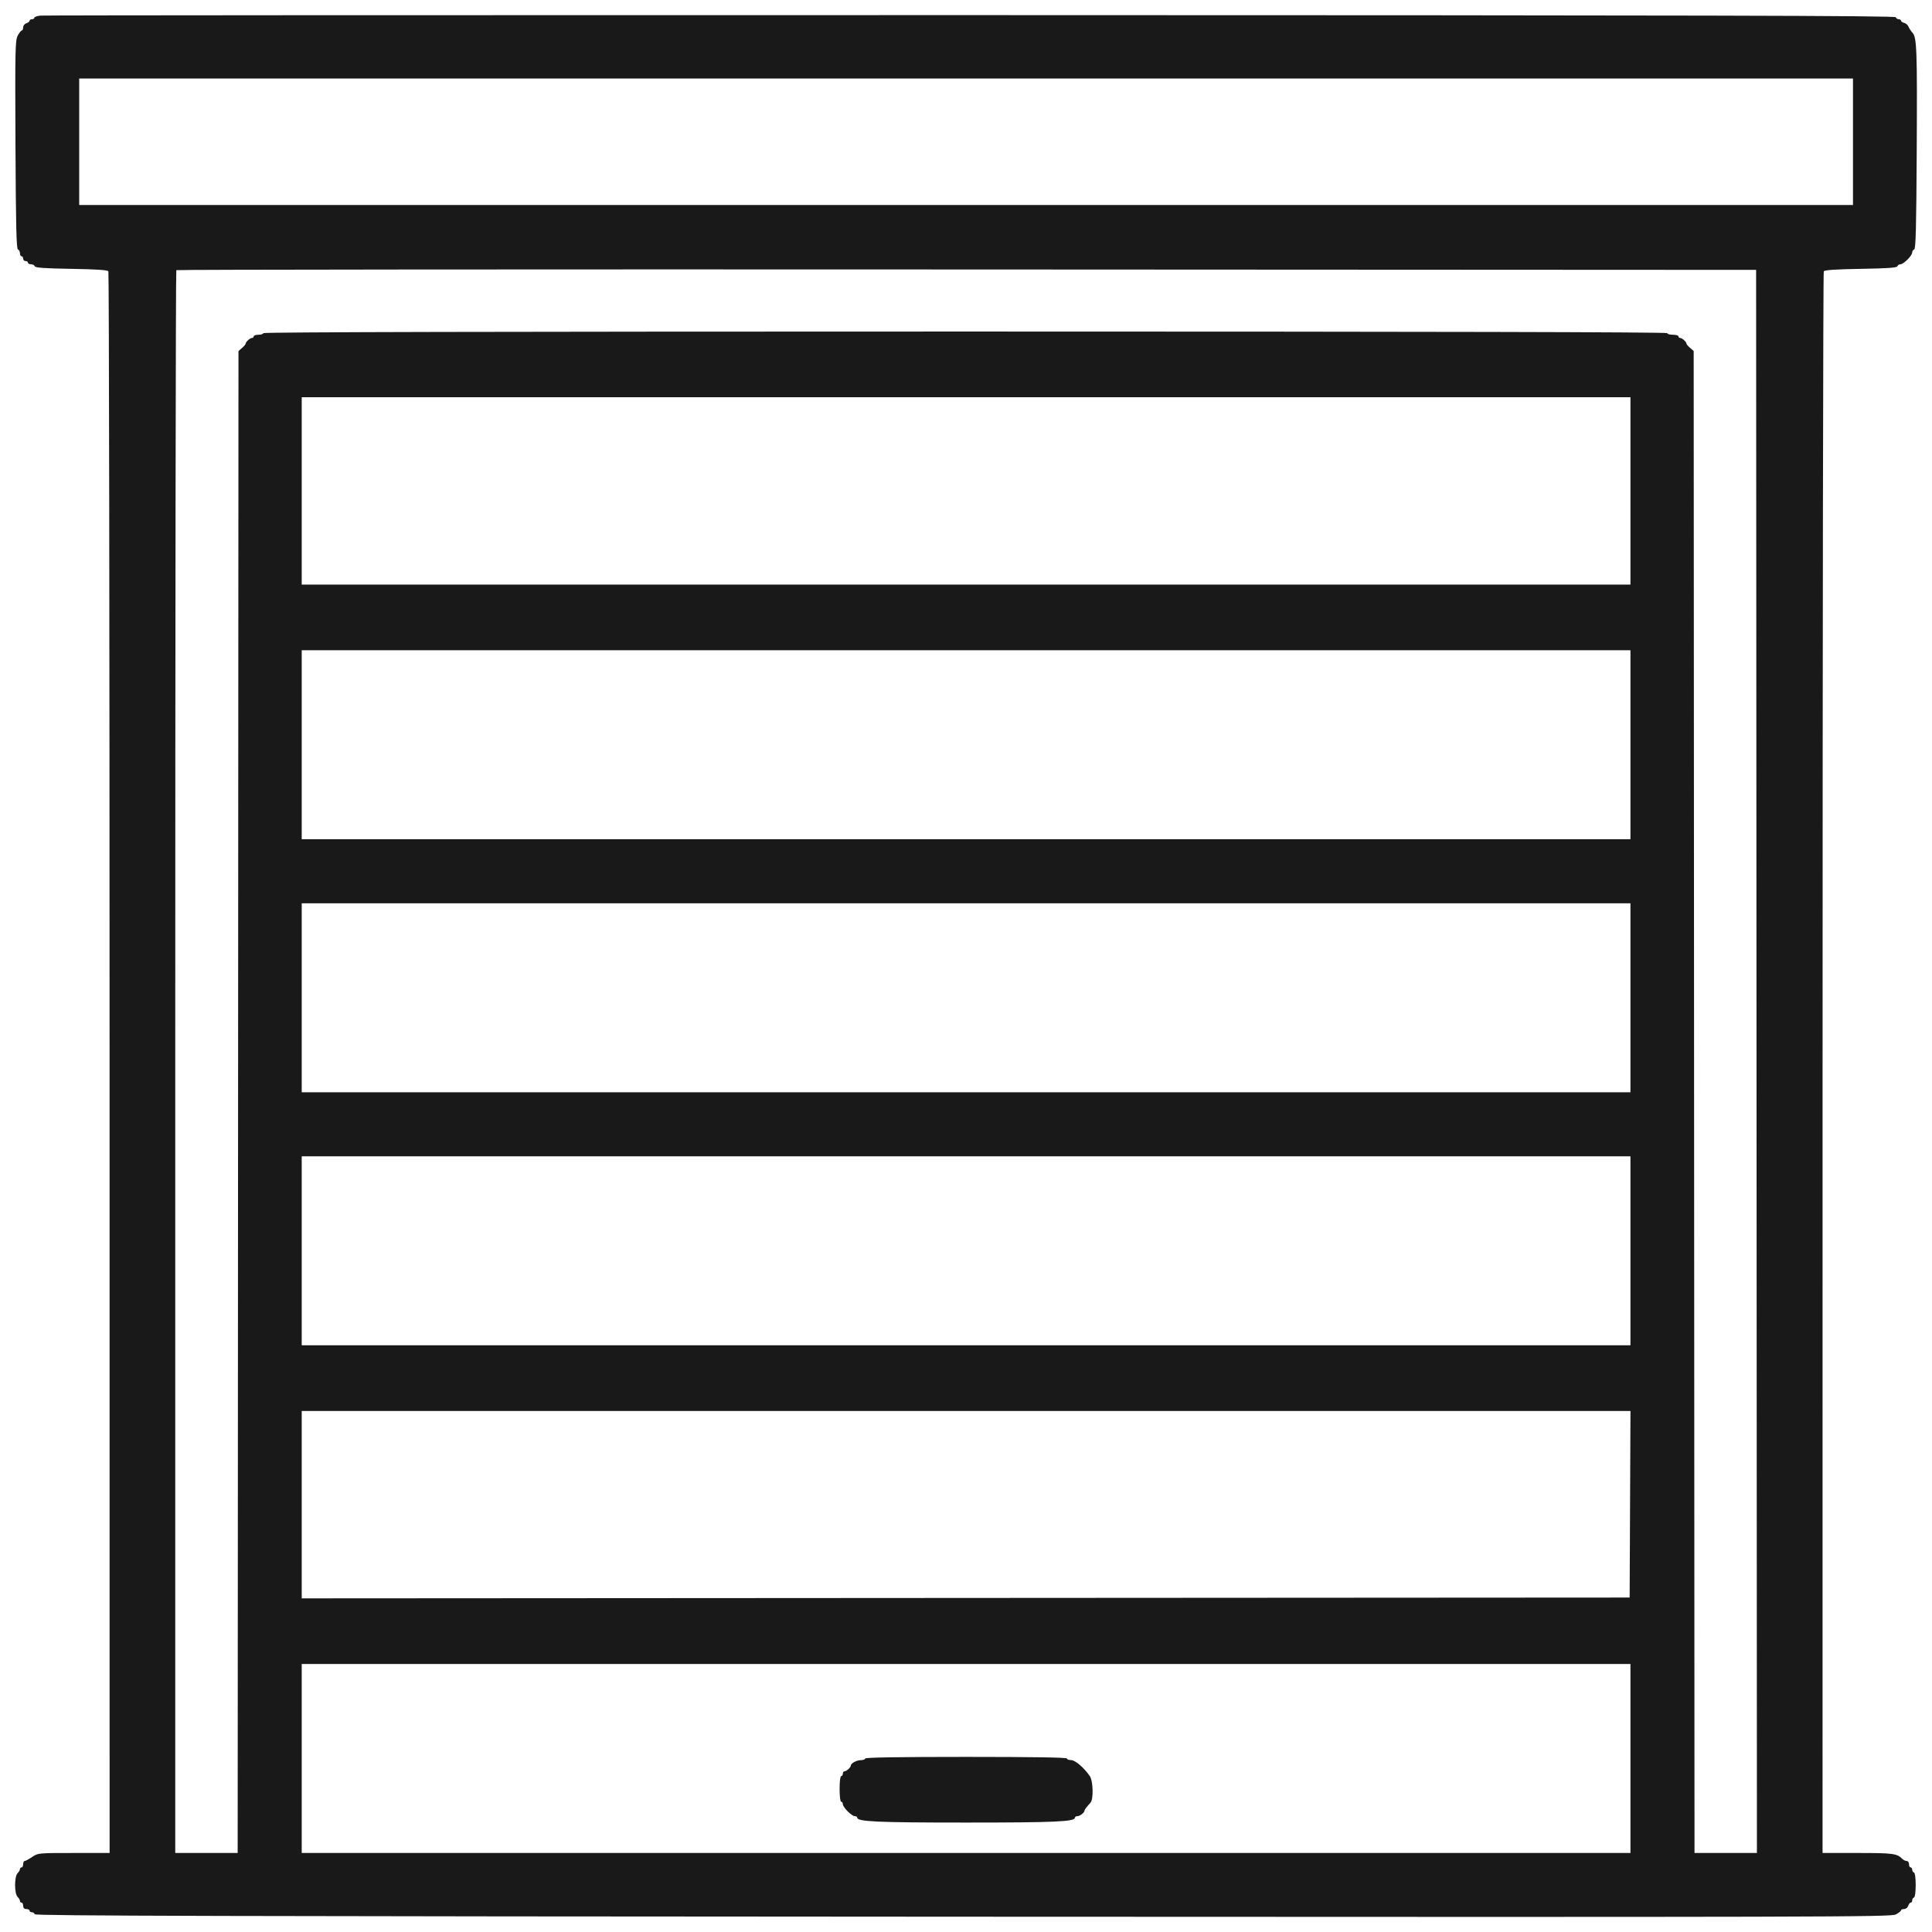 <?xml version="1.0" encoding="UTF-8"?> <svg xmlns="http://www.w3.org/2000/svg" width="512" height="512" viewBox="0 0 512 512" fill="none"> <path fill-rule="evenodd" clip-rule="evenodd" d="M10.698 4.135C9.824 4.228 9.108 4.483 9.108 4.702C9.108 4.921 8.821 5.101 8.471 5.101C8.121 5.101 7.835 5.279 7.835 5.497C7.835 5.714 7.453 6.013 6.986 6.162C6.52 6.31 6.138 6.8 6.138 7.251C6.138 7.702 5.977 8.071 5.78 8.071C5.584 8.071 5.096 8.692 4.697 9.451C4.031 10.719 3.982 13.056 4.1 38.382C4.201 59.955 4.344 65.972 4.759 66.111C5.051 66.208 5.289 66.654 5.289 67.101C5.289 67.549 5.48 67.915 5.714 67.915C5.947 67.915 6.138 68.201 6.138 68.551C6.138 68.901 6.424 69.188 6.774 69.188C7.124 69.188 7.411 69.379 7.411 69.612C7.411 69.846 7.776 70.037 8.224 70.037C8.671 70.037 9.116 70.273 9.212 70.563C9.343 70.955 11.82 71.13 18.899 71.247C25.396 71.354 28.51 71.557 28.723 71.887C28.894 72.153 29.037 166.576 29.041 281.716L29.047 491.06H19.561C10.142 491.06 10.063 491.068 8.511 492.121C7.652 492.705 6.766 493.182 6.543 493.182C6.32 493.182 6.138 493.564 6.138 494.031C6.138 494.498 5.947 494.88 5.714 494.88C5.48 494.88 5.289 495.085 5.289 495.335C5.289 495.585 5.003 496.076 4.653 496.426C3.782 497.297 3.782 501.8 4.653 502.671C5.003 503.021 5.289 503.512 5.289 503.763C5.289 504.013 5.48 504.217 5.714 504.217C5.947 504.217 6.138 504.599 6.138 505.066C6.138 505.632 6.421 505.915 6.986 505.915C7.453 505.915 7.835 506.106 7.835 506.339C7.835 506.573 8.105 506.764 8.436 506.764C8.766 506.764 9.116 507.002 9.214 507.294C9.355 507.718 59.019 507.85 255.208 507.949C485.853 508.065 501.112 508.028 502.405 507.351C503.163 506.955 503.784 506.469 503.784 506.273C503.784 506.076 504.153 505.915 504.604 505.915C505.055 505.915 505.545 505.533 505.693 505.066C505.841 504.599 506.14 504.217 506.358 504.217C506.576 504.217 506.754 503.947 506.754 503.616C506.754 503.285 506.962 502.945 507.215 502.861C507.493 502.768 507.677 501.448 507.677 499.549C507.677 497.65 507.493 496.329 507.215 496.237C506.962 496.152 506.754 495.812 506.754 495.482C506.754 495.151 506.563 494.88 506.33 494.88C506.096 494.88 505.905 494.498 505.905 494.031C505.905 493.564 505.633 493.182 505.299 493.182C504.966 493.182 504.437 492.926 504.124 492.613C502.709 491.197 501.672 491.06 492.357 491.06H482.996L483.002 281.716C483.006 166.576 483.149 72.153 483.32 71.887C483.533 71.557 486.647 71.354 493.144 71.247C500.223 71.13 502.7 70.955 502.831 70.563C502.928 70.273 503.292 70.037 503.64 70.037C504.462 70.037 506.754 67.743 506.754 66.921C506.754 66.573 506.993 66.208 507.284 66.111C507.699 65.973 507.844 60.331 507.95 40.292C508.095 13.036 507.983 9.914 506.81 8.652C506.406 8.216 505.94 7.507 505.776 7.076C505.611 6.645 505.096 6.193 504.631 6.072C504.165 5.95 503.784 5.682 503.784 5.475C503.784 5.269 503.514 5.101 503.183 5.101C502.853 5.101 502.502 4.862 502.405 4.57C502.264 4.146 452.832 4.032 257.259 4.004C122.526 3.984 11.574 4.043 10.698 4.135ZM20.987 37.569V54.333H256.022H491.057V37.569V20.804H256.022H20.987V37.569ZM46.725 71.593C46.569 71.748 46.442 166.192 46.442 281.468V491.06H54.713H62.985L63.092 292.043L63.2 93.027L64.154 92.199C64.679 91.743 65.109 91.236 65.109 91.071C65.109 90.61 66.266 89.56 66.776 89.56C67.025 89.56 67.23 89.369 67.23 89.135C67.23 88.902 67.803 88.711 68.503 88.711C69.203 88.711 69.775 88.52 69.775 88.287C69.775 88.004 132.069 87.862 255.809 87.862C379.549 87.862 441.844 88.004 441.844 88.287C441.844 88.52 442.512 88.711 443.328 88.711C444.145 88.711 444.813 88.902 444.813 89.135C444.813 89.369 445.018 89.56 445.268 89.56C445.777 89.56 446.935 90.61 446.935 91.071C446.935 91.236 447.364 91.743 447.889 92.199L448.844 93.027L448.953 292.043L449.062 491.06H457.332H465.602L465.496 281.291L465.389 71.522L256.199 71.416C141.144 71.357 46.881 71.436 46.725 71.593ZM79.957 130.092V154.92H256.022H432.086V130.092V105.263H256.022H79.957V130.092ZM79.957 197.362V222.403H256.022H432.086V197.362V172.322H256.022H79.957V197.362ZM79.957 264.421V289.461H256.022H432.086V264.421V239.38H256.022H79.957V264.421ZM79.957 331.479V356.52H256.022H432.086V331.479V306.438H256.022H79.957V331.479ZM79.957 398.75V423.579L255.916 423.472L431.874 423.366L431.983 398.643L432.093 373.921H256.025H79.957V398.75ZM79.957 466.02V491.06H256.022H432.086V466.02V440.979H256.022H79.957V466.02ZM229.294 466.02C229.294 466.253 228.769 466.45 228.127 466.458C226.99 466.471 225.476 467.295 225.476 467.901C225.476 468.365 224.319 469.415 223.809 469.415C223.559 469.415 223.354 469.701 223.354 470.052C223.354 470.402 223.163 470.688 222.93 470.688C222.683 470.688 222.506 472.103 222.506 474.084C222.506 476.064 222.683 477.479 222.93 477.479C223.163 477.479 223.354 477.759 223.354 478.101C223.354 478.93 225.7 481.299 226.522 481.299C226.88 481.299 227.173 481.474 227.173 481.688C227.173 482.762 232.334 482.996 256.022 482.996C279.709 482.996 284.871 482.762 284.871 481.688C284.871 481.474 285.171 481.299 285.537 481.299C286.191 481.299 287.416 480.339 287.416 479.826C287.416 479.576 287.855 478.992 289.007 477.707C289.827 476.792 289.689 471.944 288.807 470.677C287.22 468.397 284.93 466.444 283.843 466.444C283.242 466.444 282.749 466.253 282.749 466.02C282.749 465.741 273.557 465.595 256.022 465.595C238.486 465.595 229.294 465.741 229.294 466.02Z" fill="#191919"></path> </svg> 
